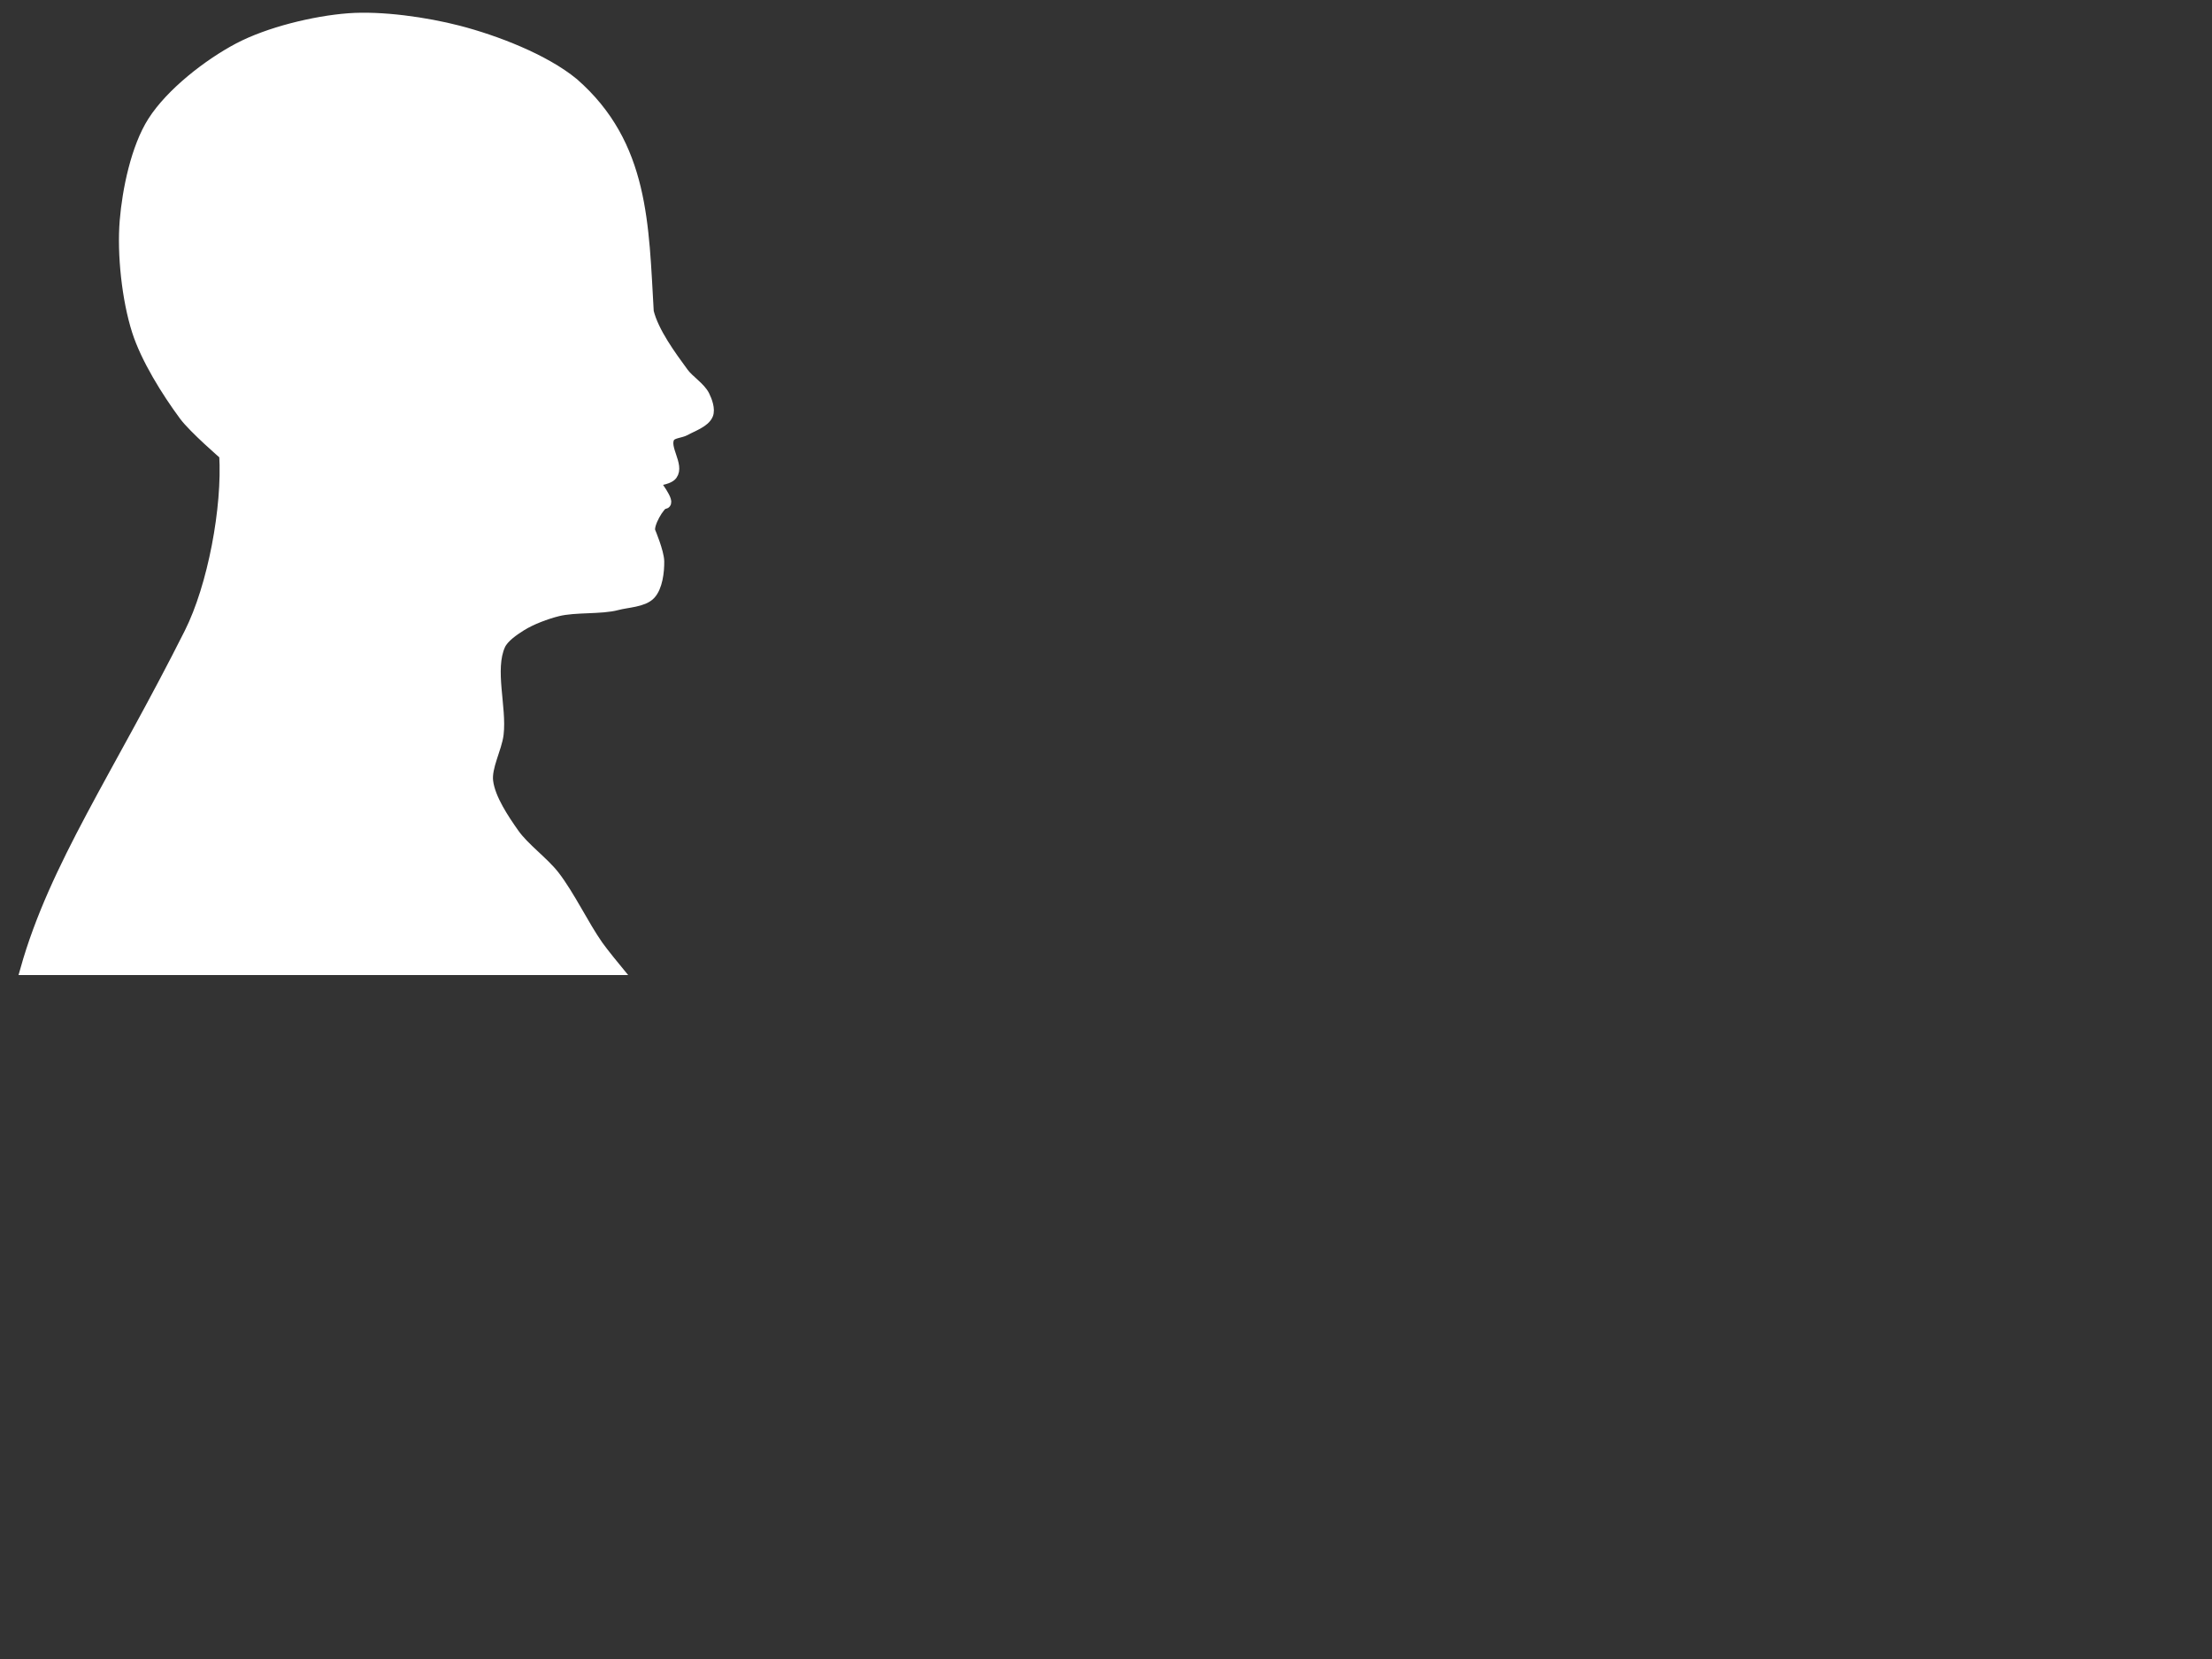 <?xml version="1.0"?><svg width="640" height="480" xmlns="http://www.w3.org/2000/svg">
 <rect width="100%" height="100%" fill="#333333" stroke="none"/>
 <title>head</title>
 <g>
  <title>Layer 1</title>
  <path id="path2396" d="m7.341,280.606c8.45,-30.035 26.721,-56.166 47.477,-97.48c6.782,-13.499 11.027,-36.266 10.102,-51.518c0,0 -8.869,-7.652 -11.617,-11.364c-5.103,-6.894 -11.077,-16.484 -13.637,-24.496c-2.924,-9.149 -4.317,-22.247 -3.536,-31.82c0.73,-8.941 3.256,-21.227 8.081,-28.789c5.26,-8.244 16.103,-16.645 24.749,-21.213c8.742,-4.619 21.961,-7.831 31.82,-8.586c9.577,-0.734 22.521,1.129 31.82,3.536c10.652,2.757 24.853,8.172 33.335,15.152c20.463,17.88 20.248,41.193 21.718,66.165c1.462,5.93 6.492,12.75 10.102,17.678c1.584,2.163 4.865,4.167 6.061,6.566c0.756,1.516 1.658,3.991 1.01,5.556c-0.917,2.213 -4.477,3.372 -6.566,4.546c-1.301,0.731 -3.815,0.719 -4.546,2.02c-1.72,3.065 2.851,8.036 0.758,10.859c-1.098,1.481 -5.303,1.768 -5.303,1.768c0,0 5.2,6.592 3.03,6.566c-1.21,-0.015 -4.882,6.119 -4.041,8.081c0,0 2.487,5.902 2.525,8.586c0.043,2.977 -0.472,7.441 -2.525,9.596c-2.082,2.186 -6.682,2.243 -9.596,3.03c-4.649,1.256 -12.146,0.519 -17.173,1.768c-3.331,0.828 -7.704,2.46 -10.607,4.293c-2.086,1.317 -5.046,3.308 -6.061,5.556c-3.181,7.044 0.414,18.085 -0.505,25.759c-0.498,4.161 -3.543,9.478 -3.03,13.637c0.621,5.044 4.649,10.998 7.576,15.152c2.901,4.117 8.523,8.147 11.617,12.122c4.39,5.64 8.519,14.354 12.627,20.203c1.551,2.208 5.556,7.071 5.556,7.071l-171.221,0z" stroke-miterlimit="4" stroke-width="3" stroke="#ffffff" fill-rule="evenodd" fill="#ffffff"/>
 </g>
</svg>